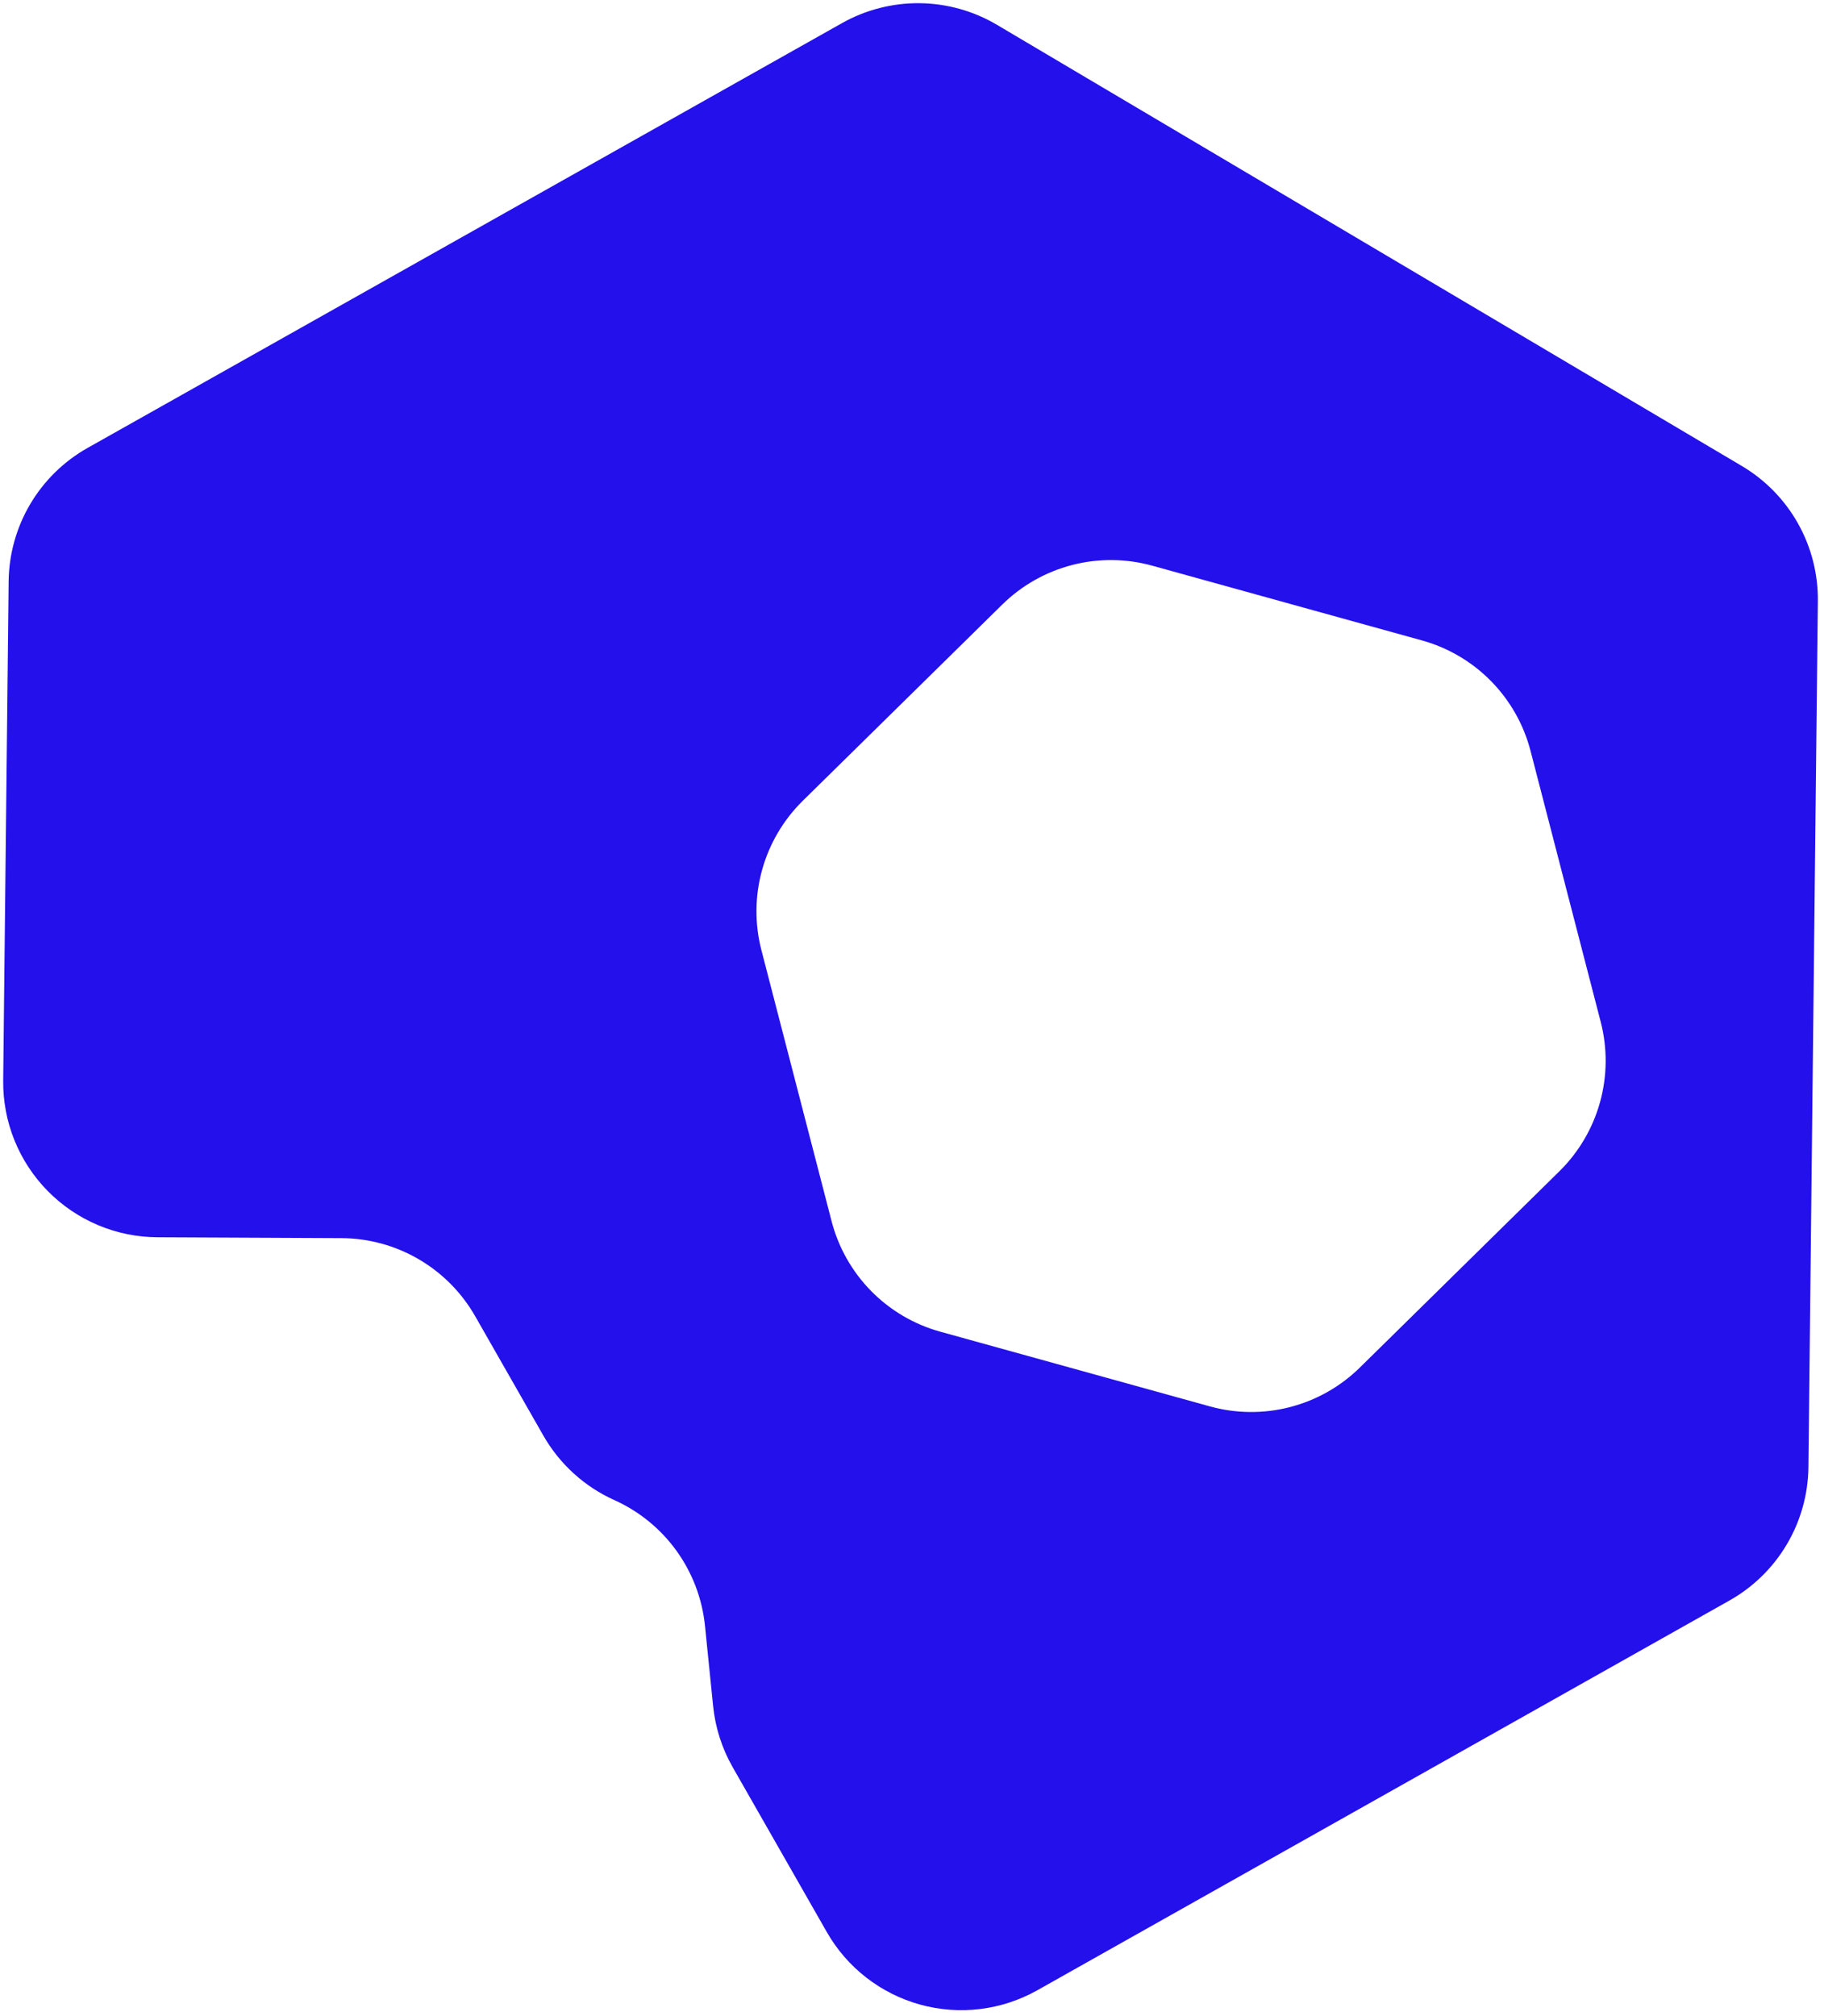 <?xml version="1.0" encoding="UTF-8"?> <svg xmlns="http://www.w3.org/2000/svg" width="286" height="316" viewBox="0 0 286 316" fill="none"> <path d="M273.12 73.039L156.32 3.889C152.65 1.717 148.473 0.549 144.209 0.502C139.944 0.455 135.743 1.532 132.026 3.623L13.733 70.205C10.017 72.297 6.917 75.331 4.744 79C2.572 82.67 1.403 86.847 1.356 91.111L0.5 169.361C0.466 172.564 1.065 175.742 2.263 178.713C3.462 181.683 5.236 184.387 7.483 186.67C9.73 188.952 12.406 190.768 15.358 192.012C18.309 193.257 21.478 193.905 24.681 193.921L53.527 194.055C57.792 194.074 61.976 195.216 65.66 197.366C69.343 199.515 72.396 202.597 74.511 206.3L85.2 225.008C87.749 229.47 91.647 233.008 96.333 235.116C100.222 236.865 103.583 239.607 106.077 243.066C108.571 246.526 110.11 250.58 110.541 254.823L111.815 267.388C112.157 270.768 113.204 274.038 114.889 276.988L129.641 302.815C132.823 308.387 138.081 312.474 144.266 314.183C150.451 315.892 157.061 315.084 162.653 311.937L271.182 250.849C274.898 248.757 277.998 245.723 280.17 242.054C282.343 238.384 283.511 234.207 283.558 229.943L285.037 94.21C285.083 89.946 284.006 85.745 281.914 82.028C279.822 78.312 276.789 75.212 273.12 73.039V73.039ZM189.7 220.425L147.423 208.715C143.313 207.577 139.575 205.377 136.585 202.336C133.595 199.295 131.458 195.521 130.389 191.392L119.389 148.924C118.32 144.796 118.356 140.458 119.495 136.349C120.633 132.239 122.833 128.501 125.874 125.511L157.154 94.753C160.195 91.763 163.969 89.626 168.097 88.556C172.226 87.487 176.563 87.523 180.673 88.662L222.95 100.372C227.061 101.51 230.801 103.711 233.792 106.752C236.783 109.794 238.92 113.57 239.989 117.7L250.989 160.168C252.058 164.296 252.021 168.633 250.883 172.743C249.745 176.853 247.545 180.591 244.505 183.581L213.225 214.339C210.183 217.329 206.407 219.465 202.278 220.534C198.148 221.602 193.81 221.565 189.7 220.425V220.425Z" fill="#2310EA"></path> </svg> 